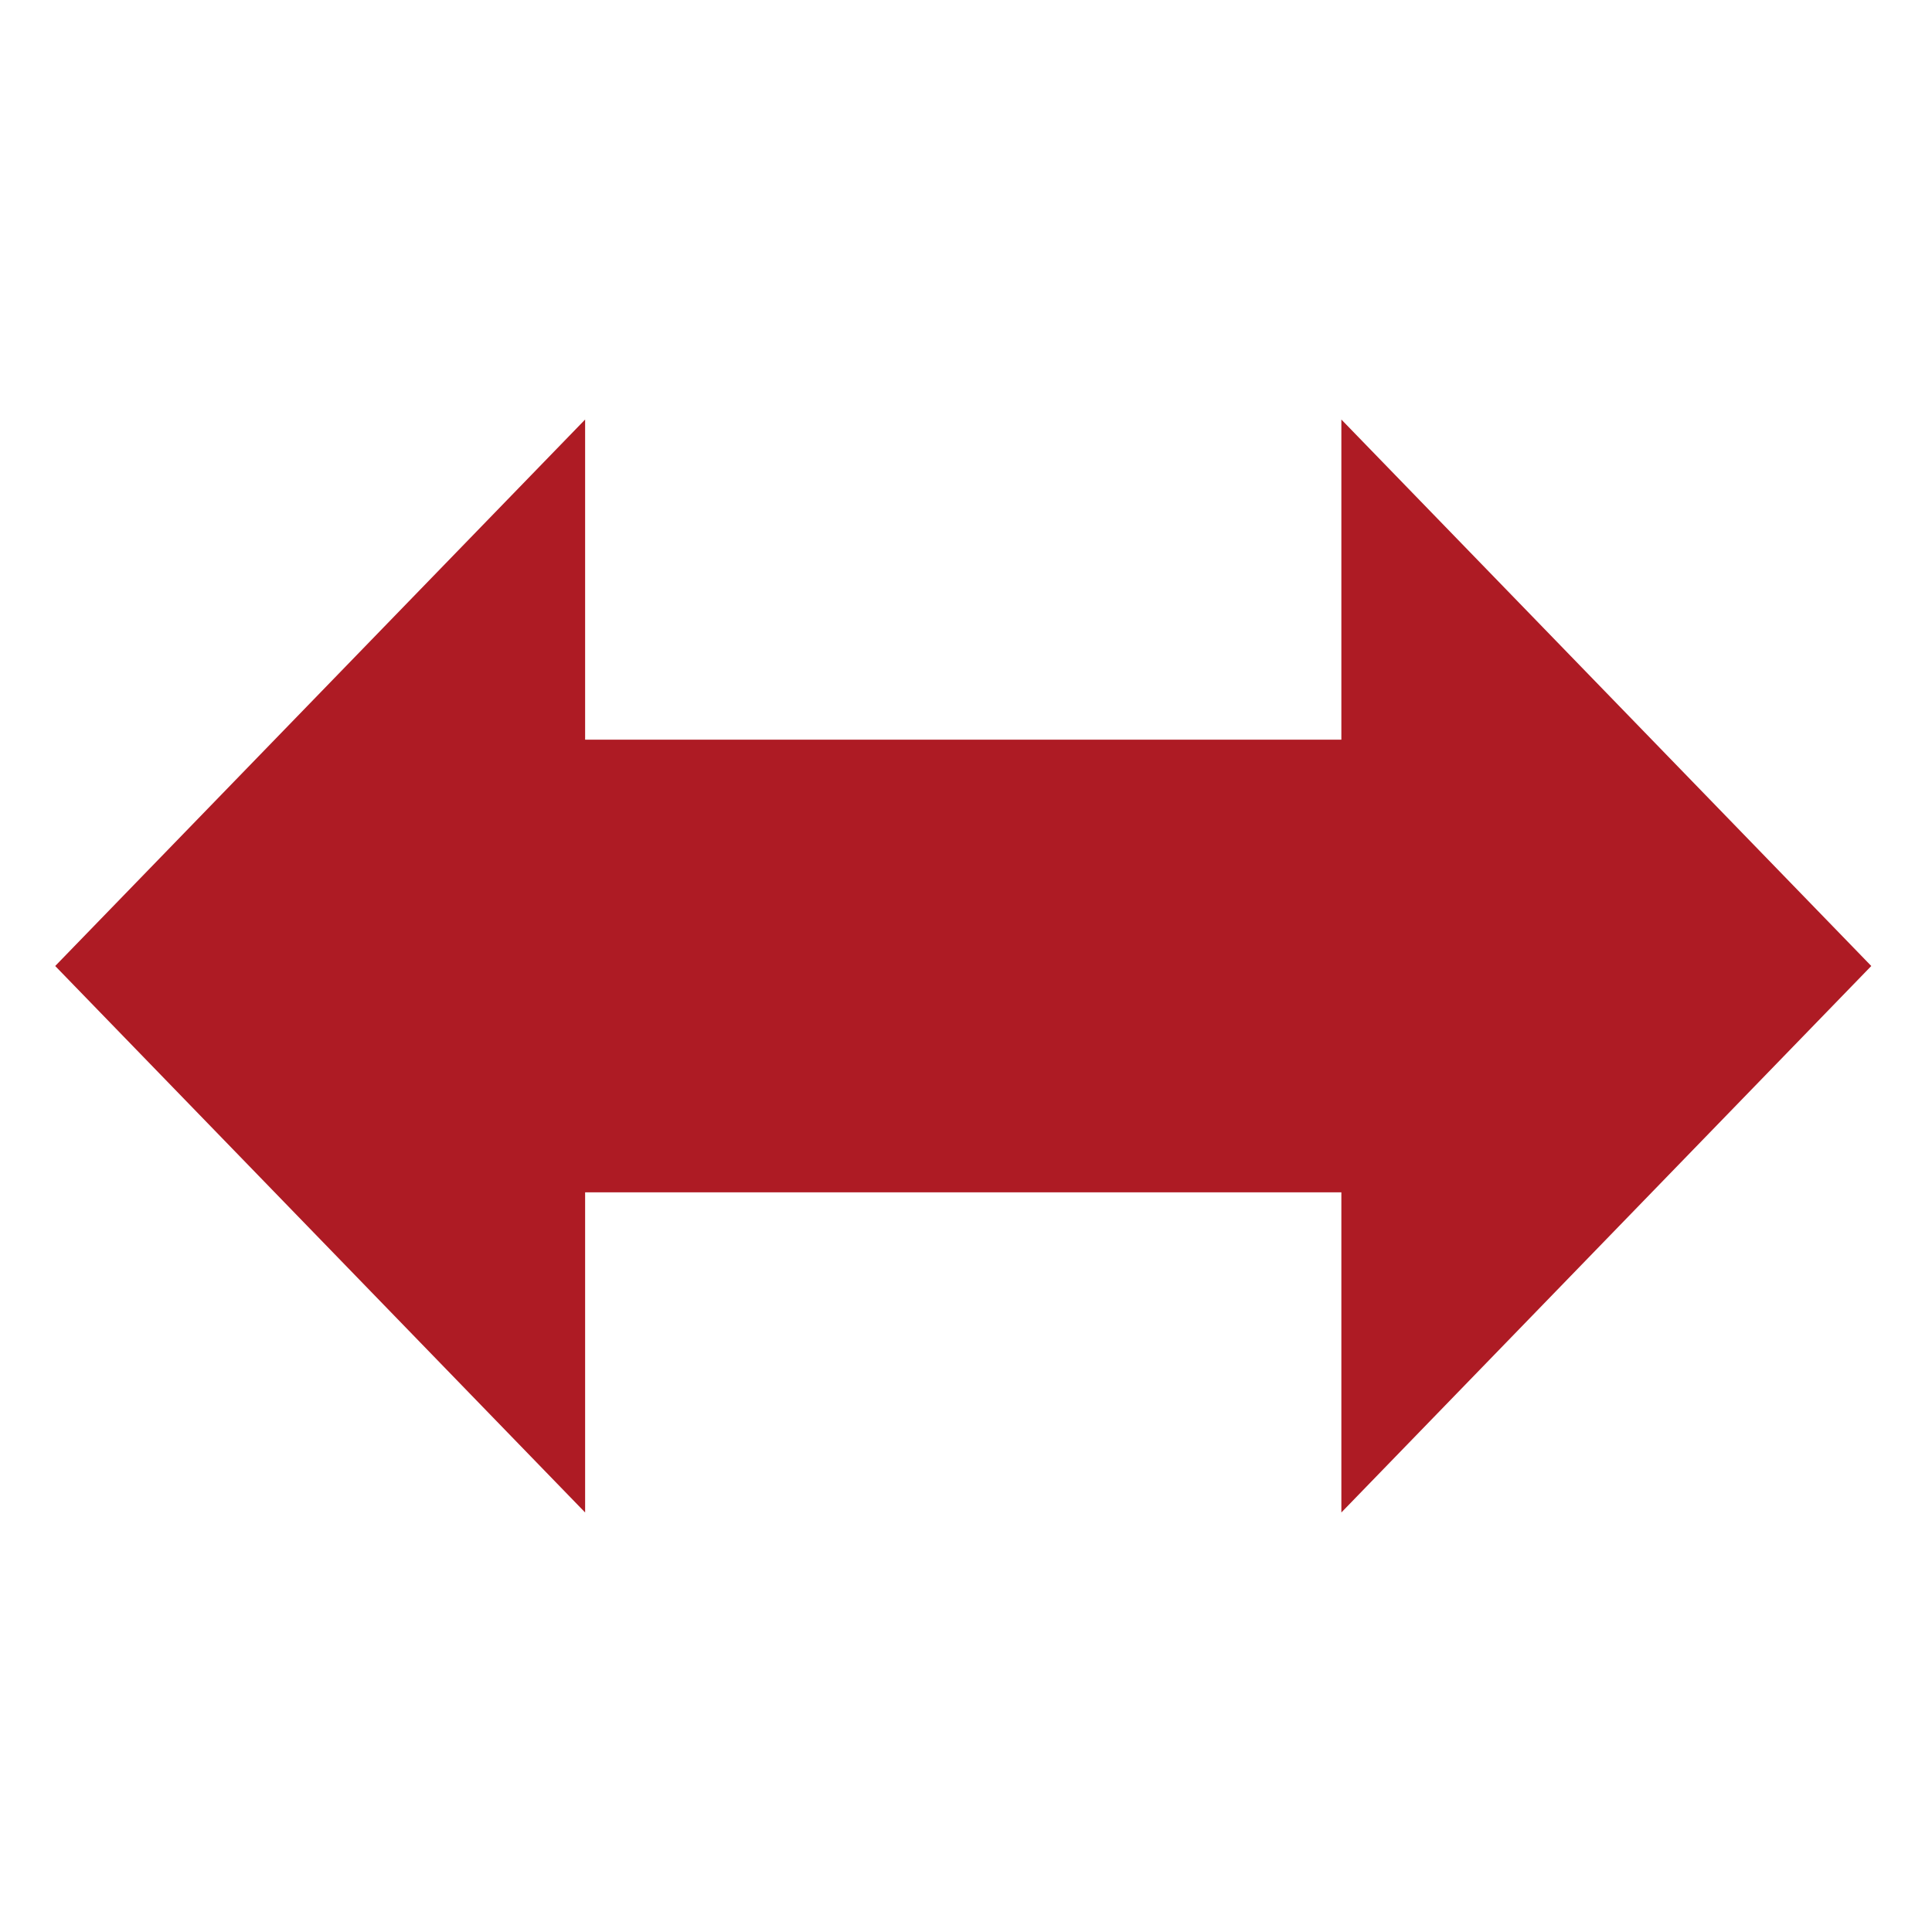 <?xml version="1.0" encoding="UTF-8"?> <!-- Generator: Adobe Illustrator 21.0.0, SVG Export Plug-In . SVG Version: 6.00 Build 0) --> <svg xmlns="http://www.w3.org/2000/svg" xmlns:xlink="http://www.w3.org/1999/xlink" version="1.1" id="Layer_1" x="0px" y="0px" viewBox="0 0 35 35" style="enable-background:new 0 0 35 35;" xml:space="preserve"> <style type="text/css"> .st0{fill:#ae1b24;} </style> <path class="st0" d="M10.6,13.4l0-5.8L1,17.5l9.6,9.9l0-5.8l13.7,0v5.8l9.6-9.9l-9.6-9.9v5.8H10.6z"></path> </svg> 